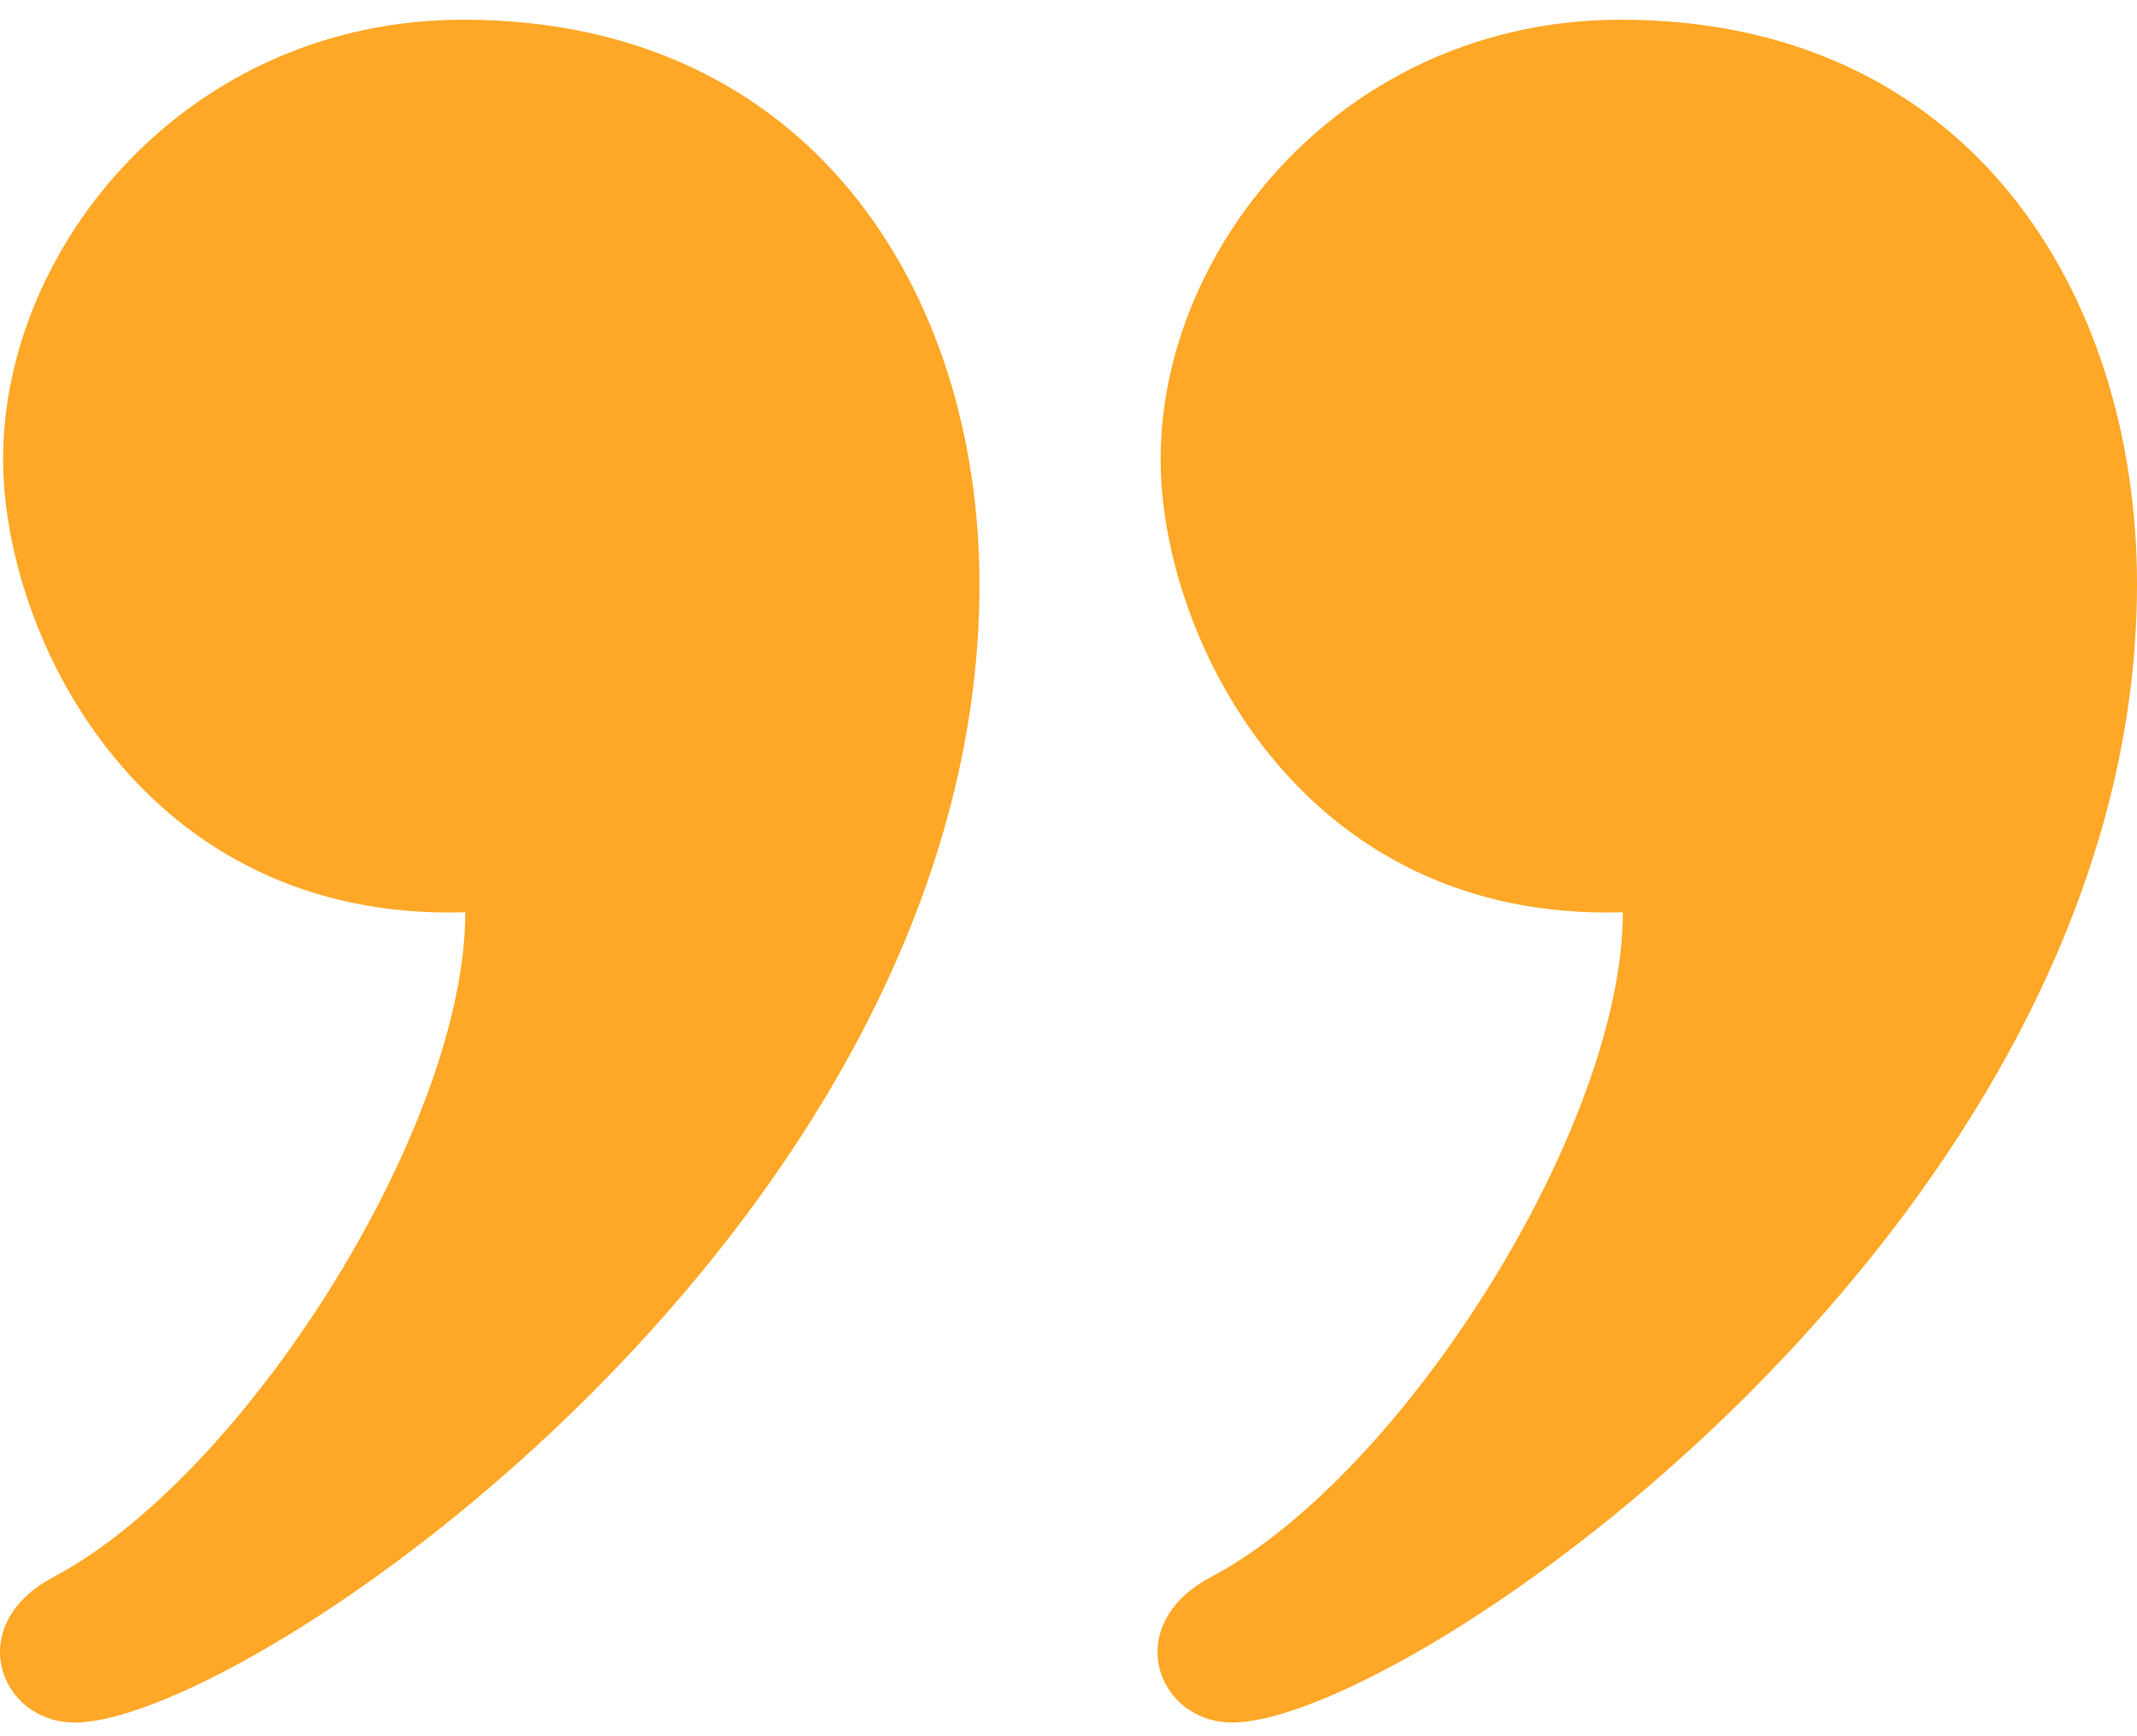 <svg width="64" height="52" viewBox="0 0 64 52" fill="none" xmlns="http://www.w3.org/2000/svg">
<path d="M2.238 51.59C0.924 51.59 0 50.592 0 49.477C0 48.686 0.465 47.837 1.59 47.239C7.311 44.218 13.935 33.768 13.935 27.323C4.285 27.616 0.093 19.093 0.093 13.75C0.093 7.352 5.655 0.59 13.879 0.59C24.247 0.59 29.334 8.709 29.334 17.506C29.334 36.568 7.467 51.59 2.238 51.59ZM36.904 51.59C35.593 51.59 34.666 50.592 34.666 49.477C34.666 48.686 35.13 47.837 36.255 47.239C41.977 44.218 48.601 33.768 48.601 27.323C38.95 27.616 34.759 19.093 34.759 13.75C34.759 7.352 40.324 0.59 48.544 0.59C58.915 0.59 64 8.709 64 17.506C64 36.568 42.135 51.59 36.904 51.59Z" fill="#FFA726"/>
</svg>
